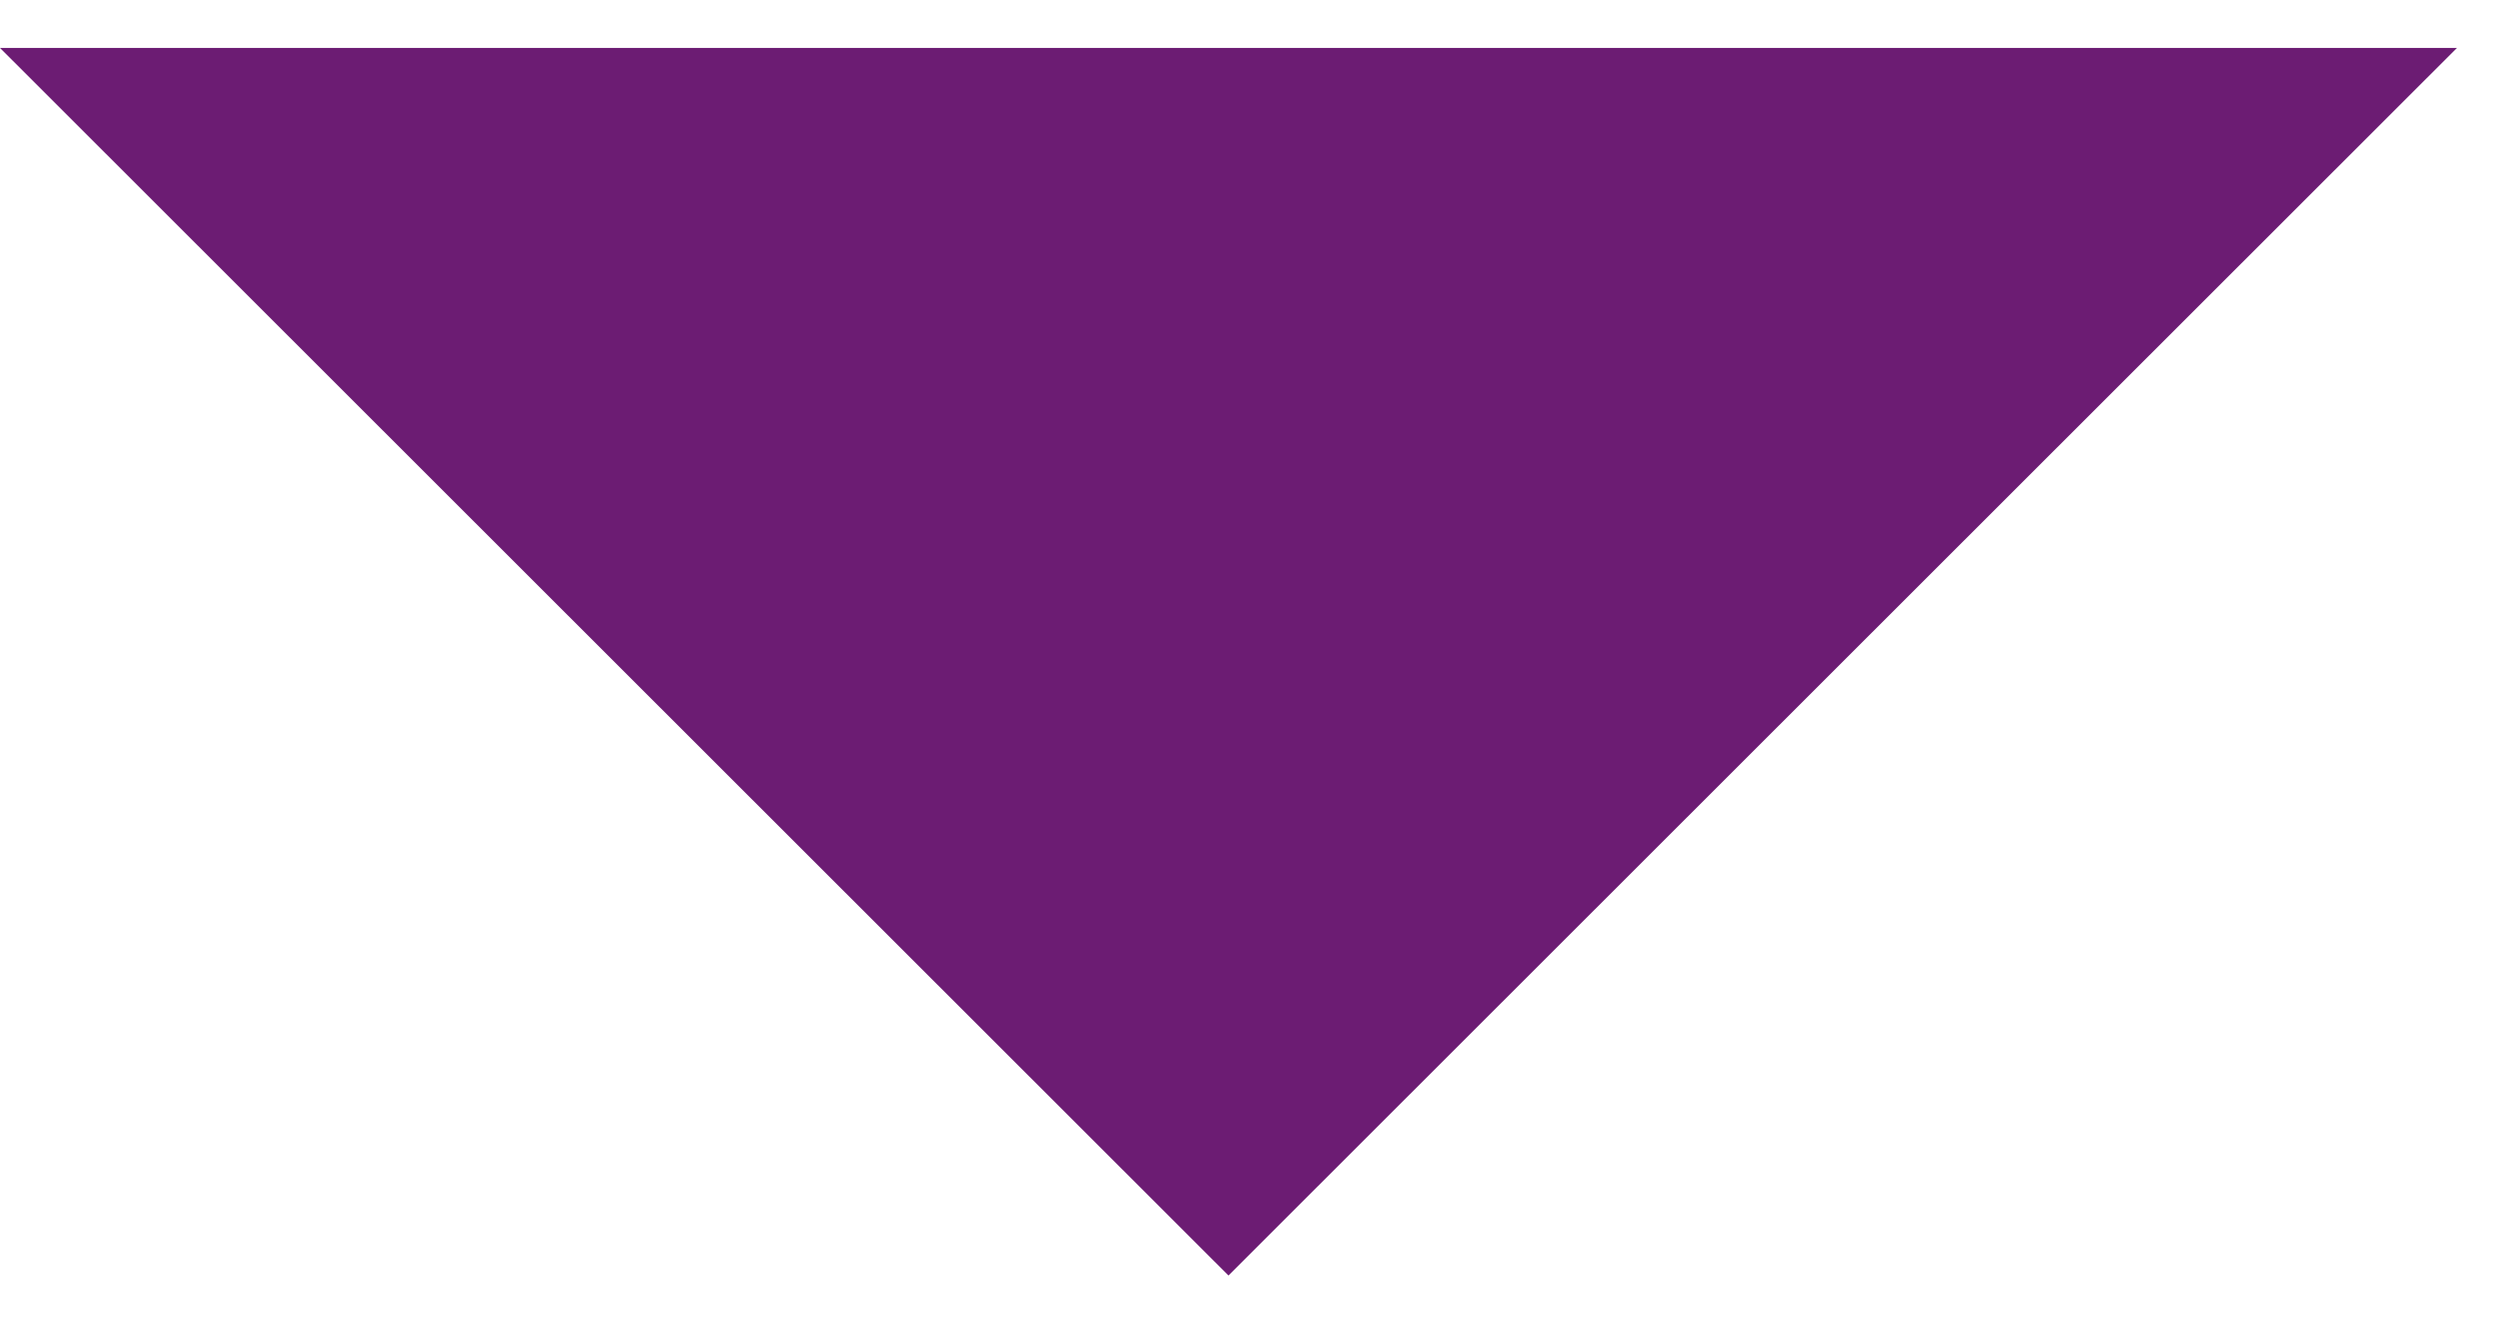 <?xml version="1.0" encoding="UTF-8"?>
<svg width="36px" height="19px" viewBox="0 0 36 19" version="1.1" xmlns="http://www.w3.org/2000/svg" xmlns:xlink="http://www.w3.org/1999/xlink">
    <title>curseur</title>
    <g id="Page-1" stroke="none" stroke-width="1" fill="none" fill-rule="evenodd">
        <g id="mega-menu-1---employeur-copy" transform="translate(-152, 0)" fill="#6C1C73">
            <polygon id="curseur" transform="translate(169.69, 0.69) rotate(-45) translate(-169.69, -0.69) " points="157.181 -11.819 182.199 13.199 157.19 13.19"></polygon>
        </g>
    </g>
</svg>